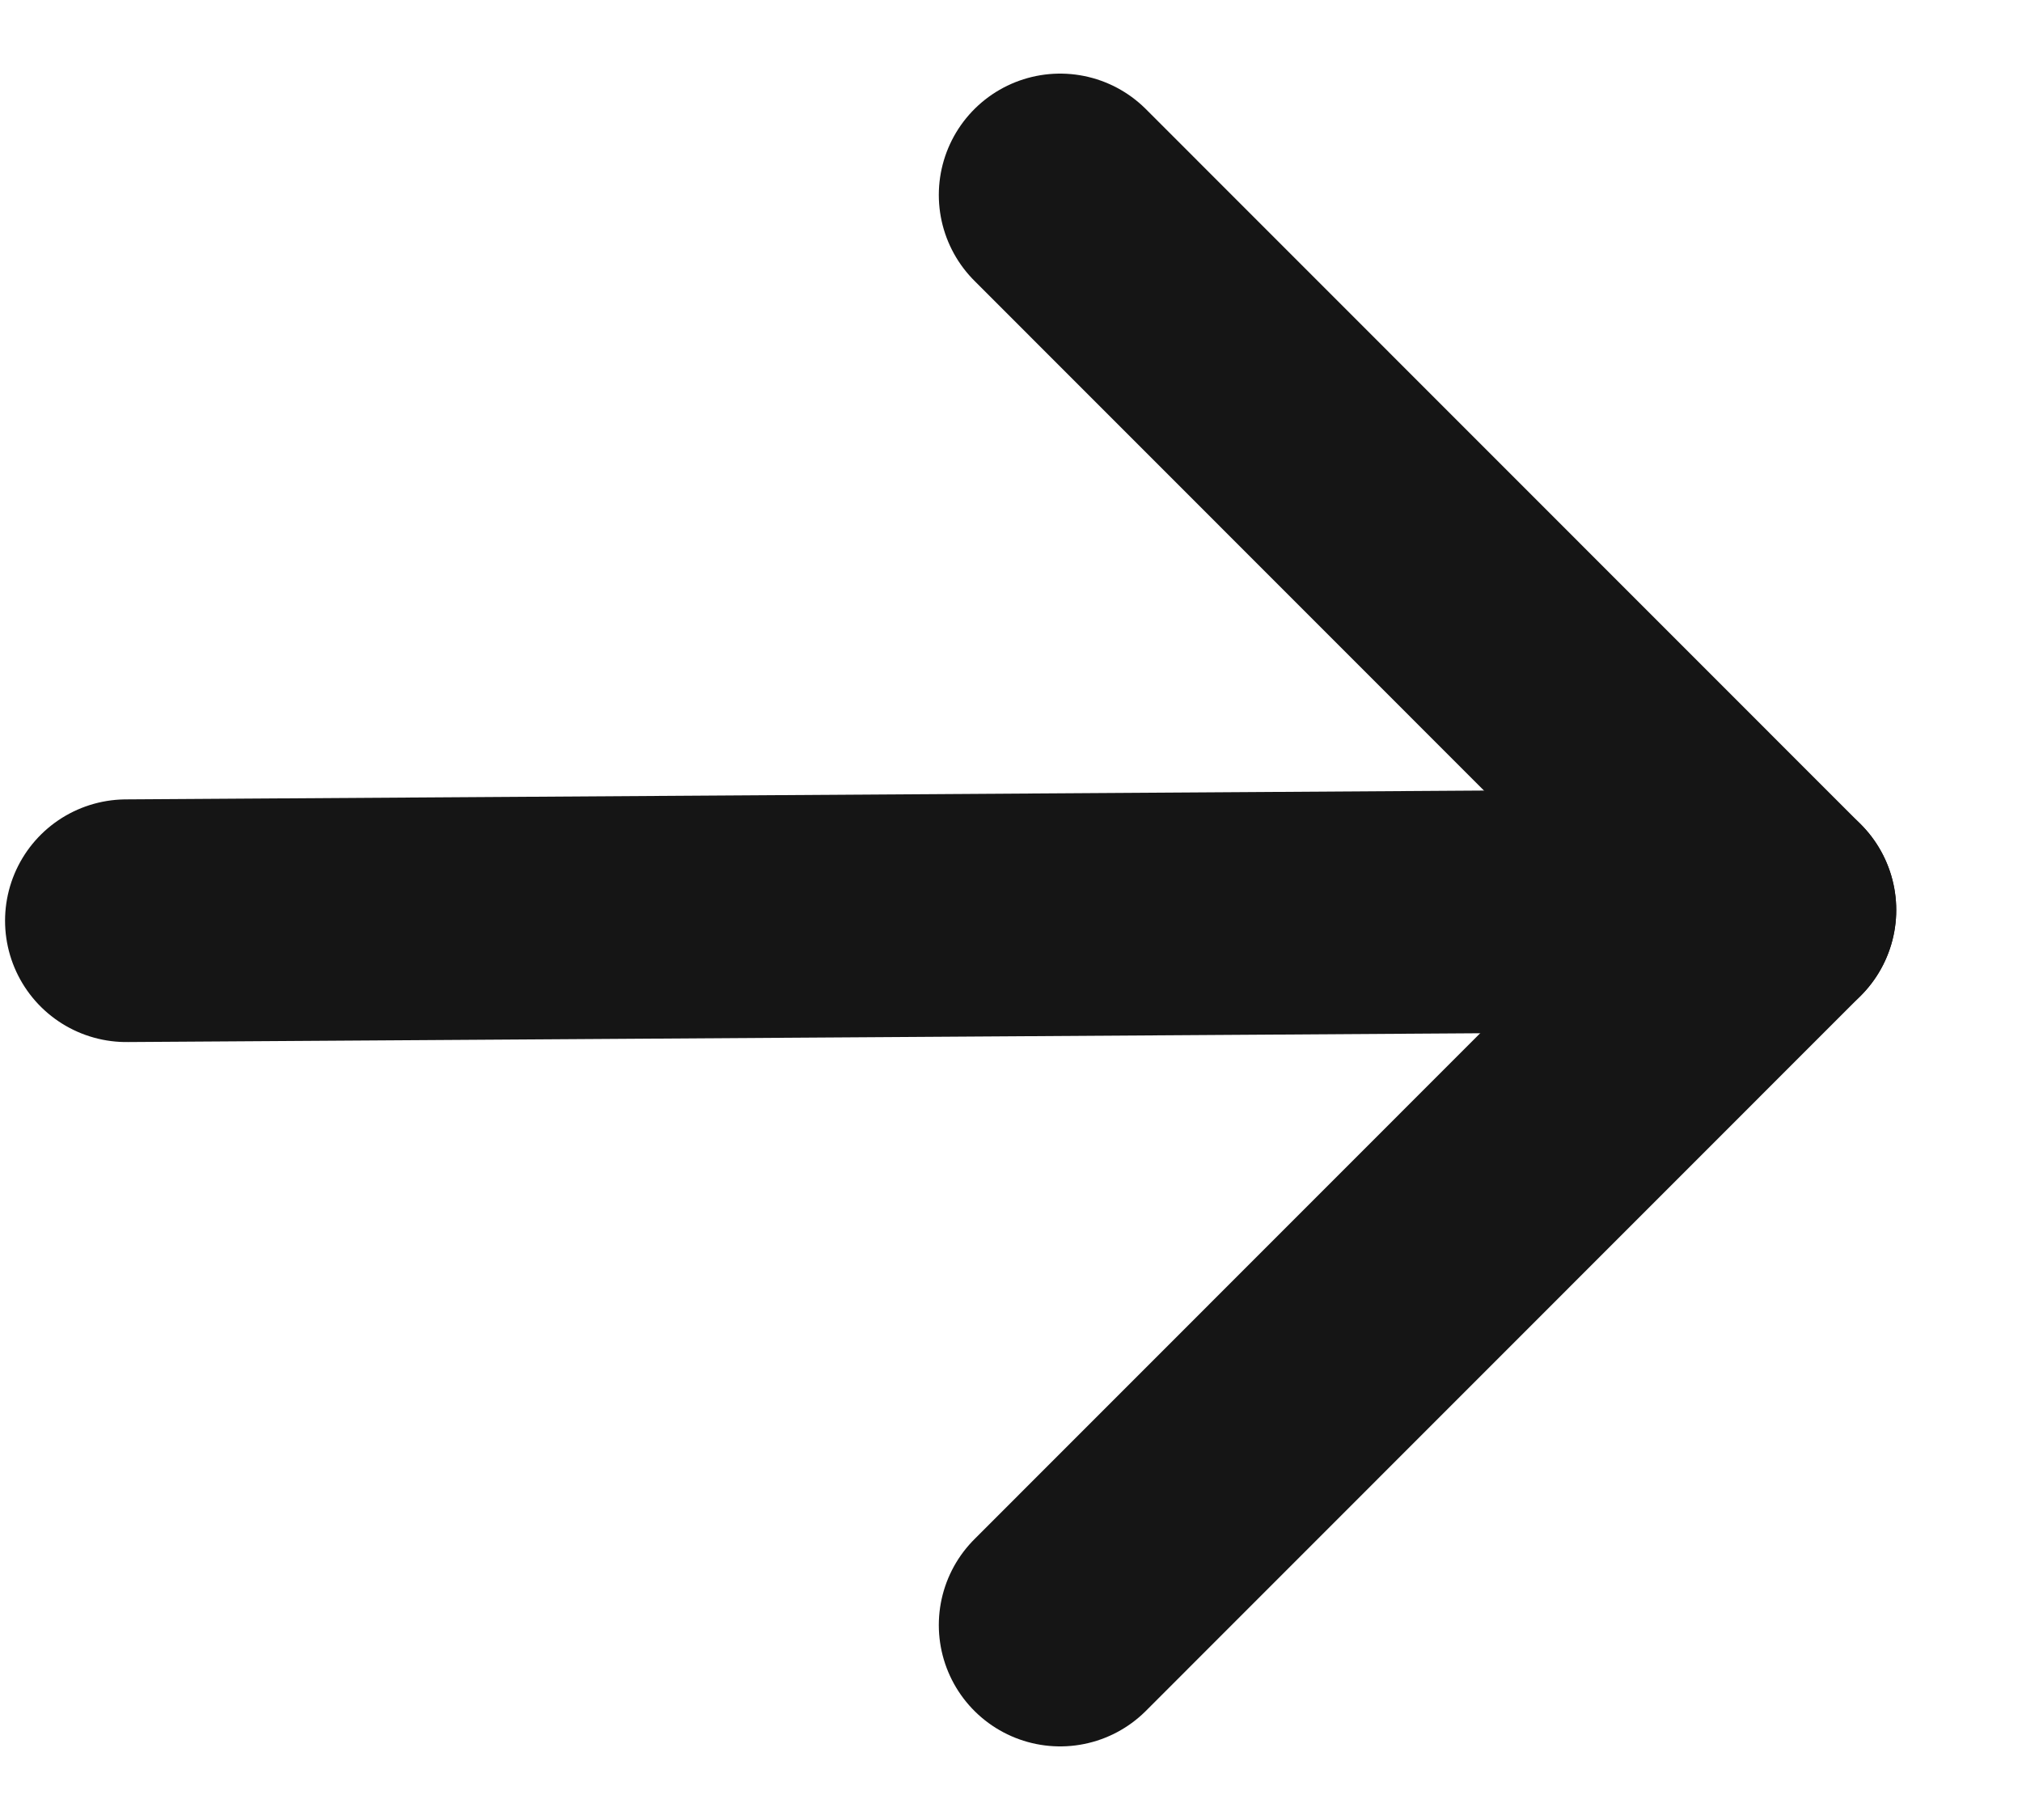 <svg width="10" height="9" viewBox="0 0 10 9" fill="none" xmlns="http://www.w3.org/2000/svg">
<path d="M0.625 4.553L8.778 4.5" stroke="#151515" stroke-width="1.2" stroke-linecap="round" stroke-linejoin="round"/>
<path d="M5.243 0.964L8.778 4.5L5.243 8.036" stroke="#151515" stroke-width="1.2" stroke-linecap="round" stroke-linejoin="round"/>
</svg>

